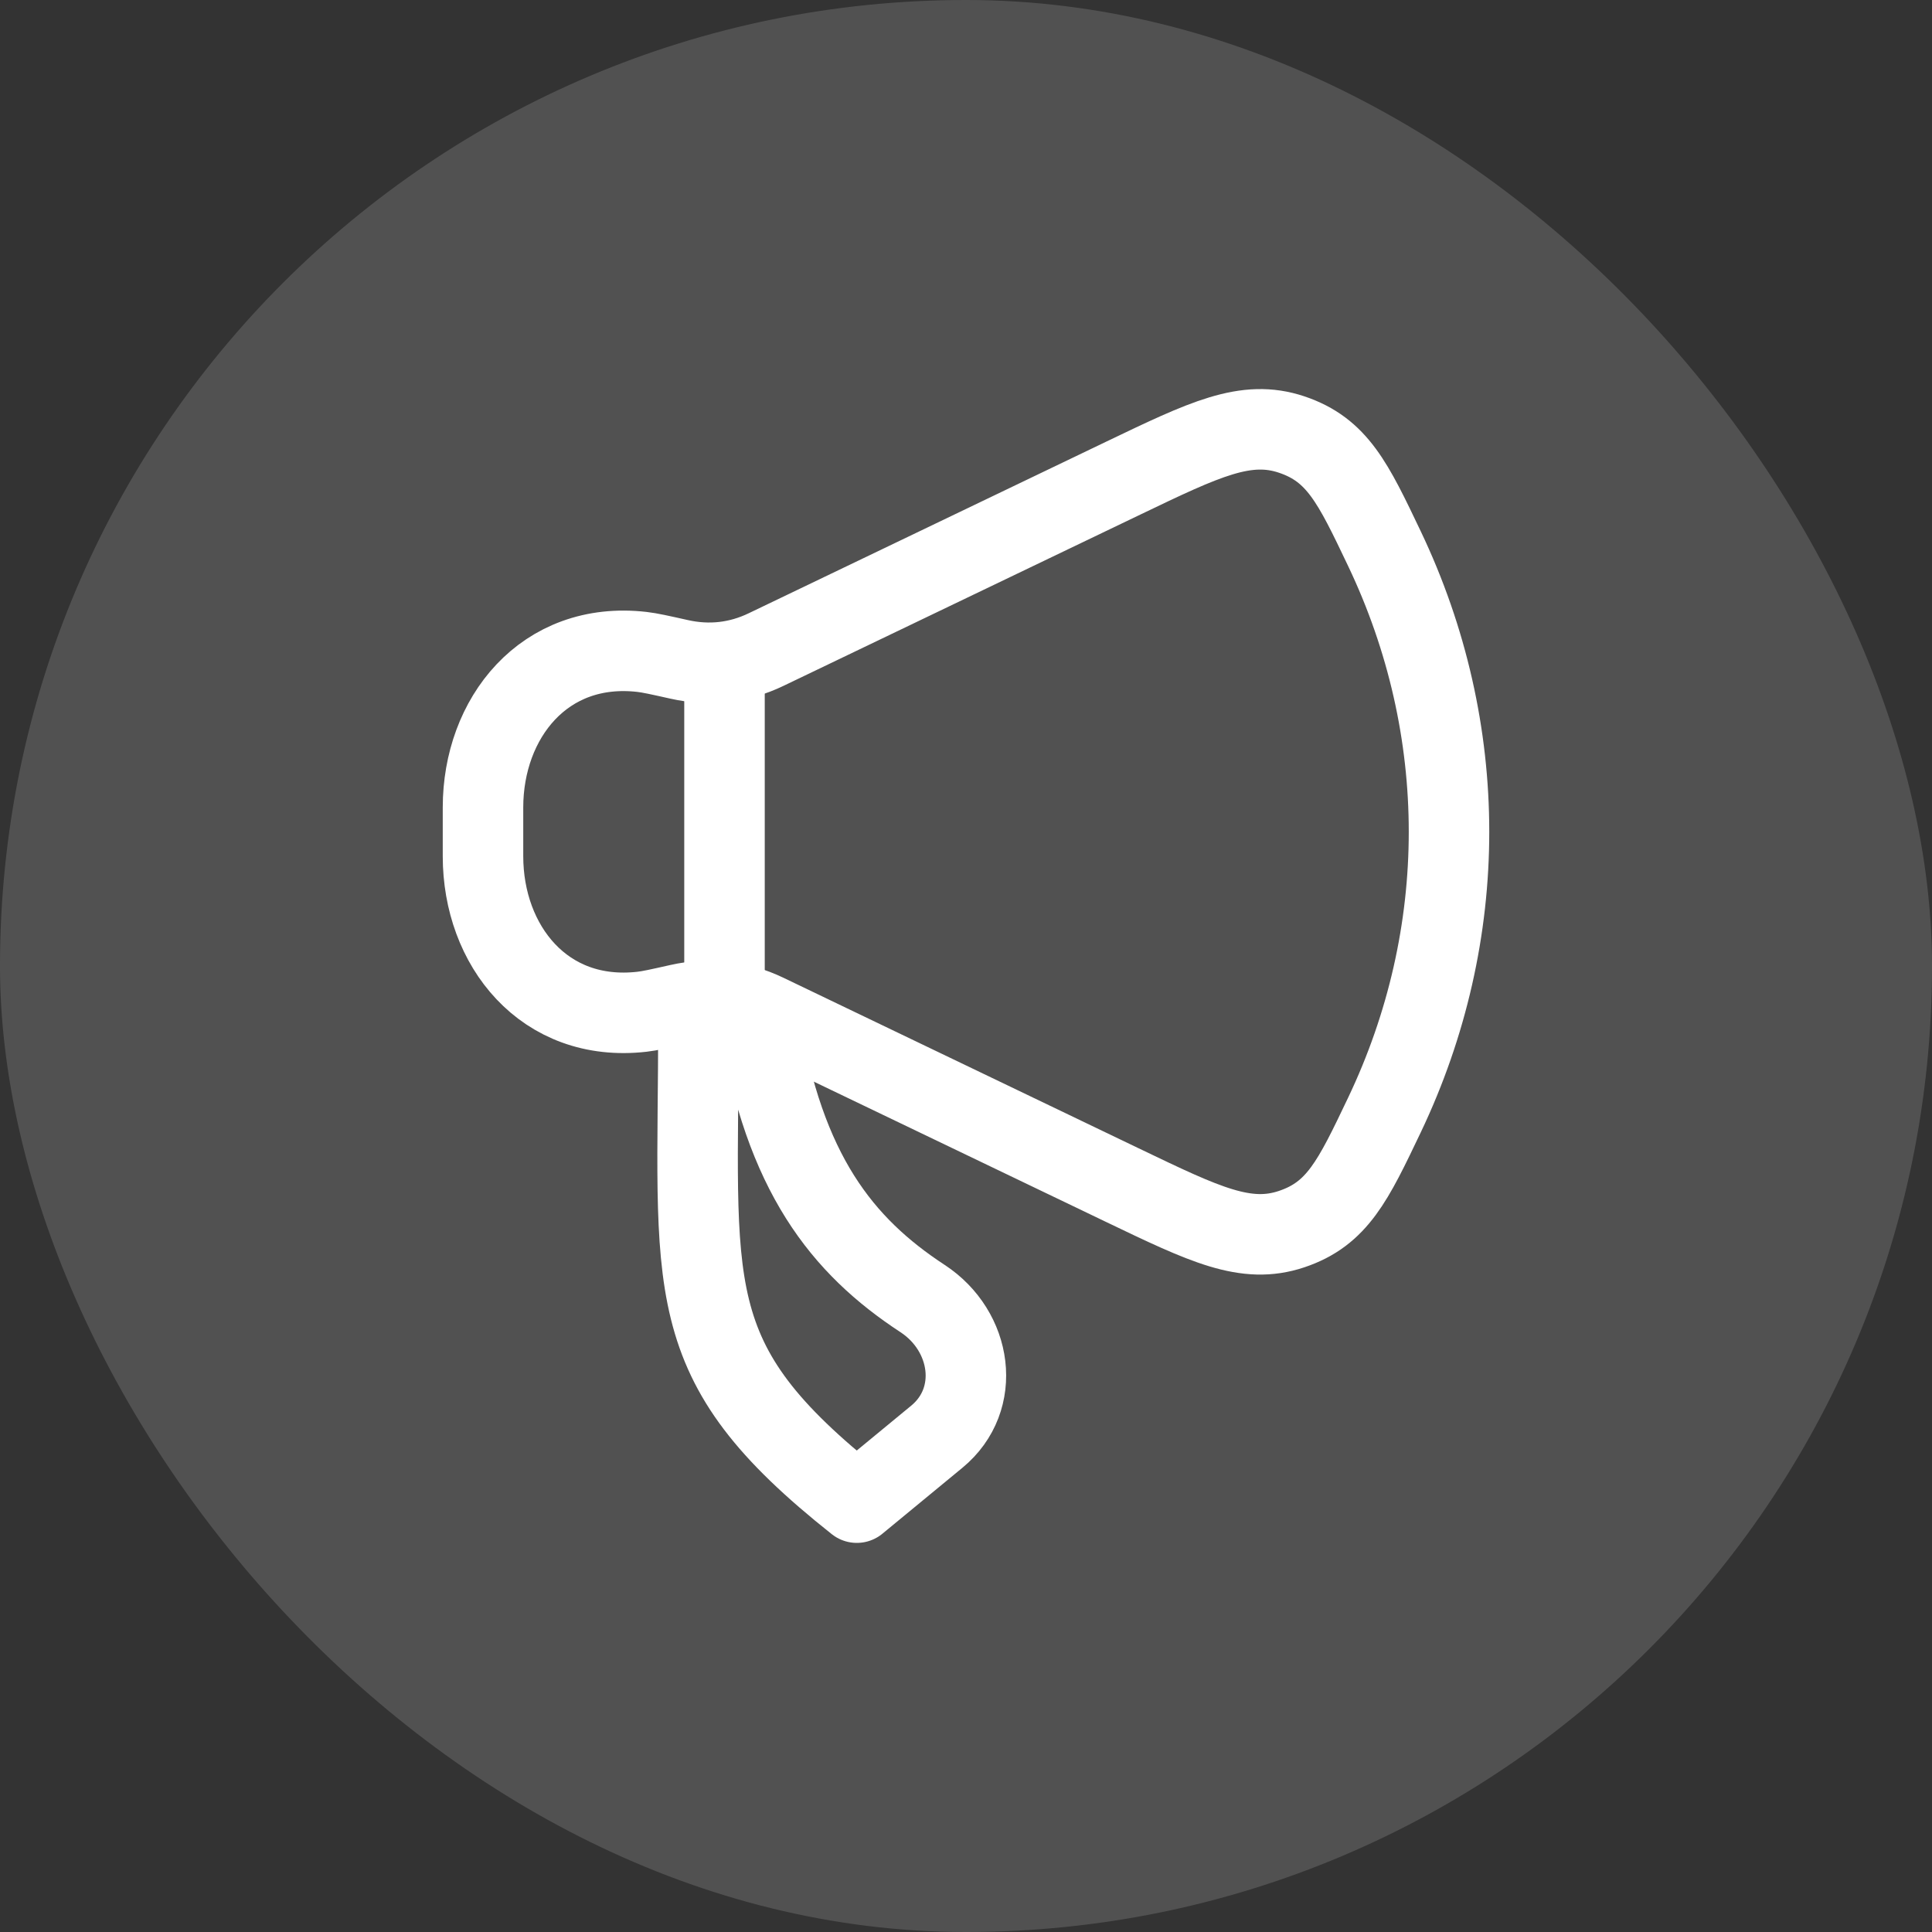 <svg width="60" height="60" viewBox="0 0 60 60" fill="none" xmlns="http://www.w3.org/2000/svg">
<rect x="0" y="0" width="60" height="60" fill="#333333" stroke="none"/>
<rect width="60" height="60" rx="30" fill="white" fill-opacity="0.15"/>
<path d="M34.877 14.852L23.789 20.174C22.936 20.584 22.024 20.686 21.095 20.478C20.486 20.342 20.182 20.274 19.937 20.246C16.896 19.898 15 22.306 15 25.074V26.593C15 29.361 16.896 31.768 19.937 31.421C20.182 31.393 20.486 31.325 21.095 31.188C22.024 30.98 22.936 31.083 23.789 31.492L34.877 36.815C37.422 38.037 38.695 38.648 40.114 38.171C41.533 37.695 42.02 36.673 42.994 34.63C45.669 29.018 45.669 22.648 42.994 17.037C42.02 14.993 41.533 13.971 40.114 13.495C38.695 13.019 37.422 13.63 34.877 14.852Z" stroke="white" stroke-width="2.5" stroke-linecap="round" stroke-linejoin="round"/>
<path d="M29.094 44.618L26.609 46.666C21.006 42.223 21.691 40.104 21.691 31.666H23.58C24.347 36.435 26.156 38.693 28.652 40.328C30.189 41.335 30.506 43.454 29.094 44.618Z" stroke="white" stroke-width="2.5" stroke-linecap="round" stroke-linejoin="round"/>
<path d="M22.5 30.833V20.833" stroke="white" stroke-width="2.5" stroke-linecap="round" stroke-linejoin="round"/>
</svg>
